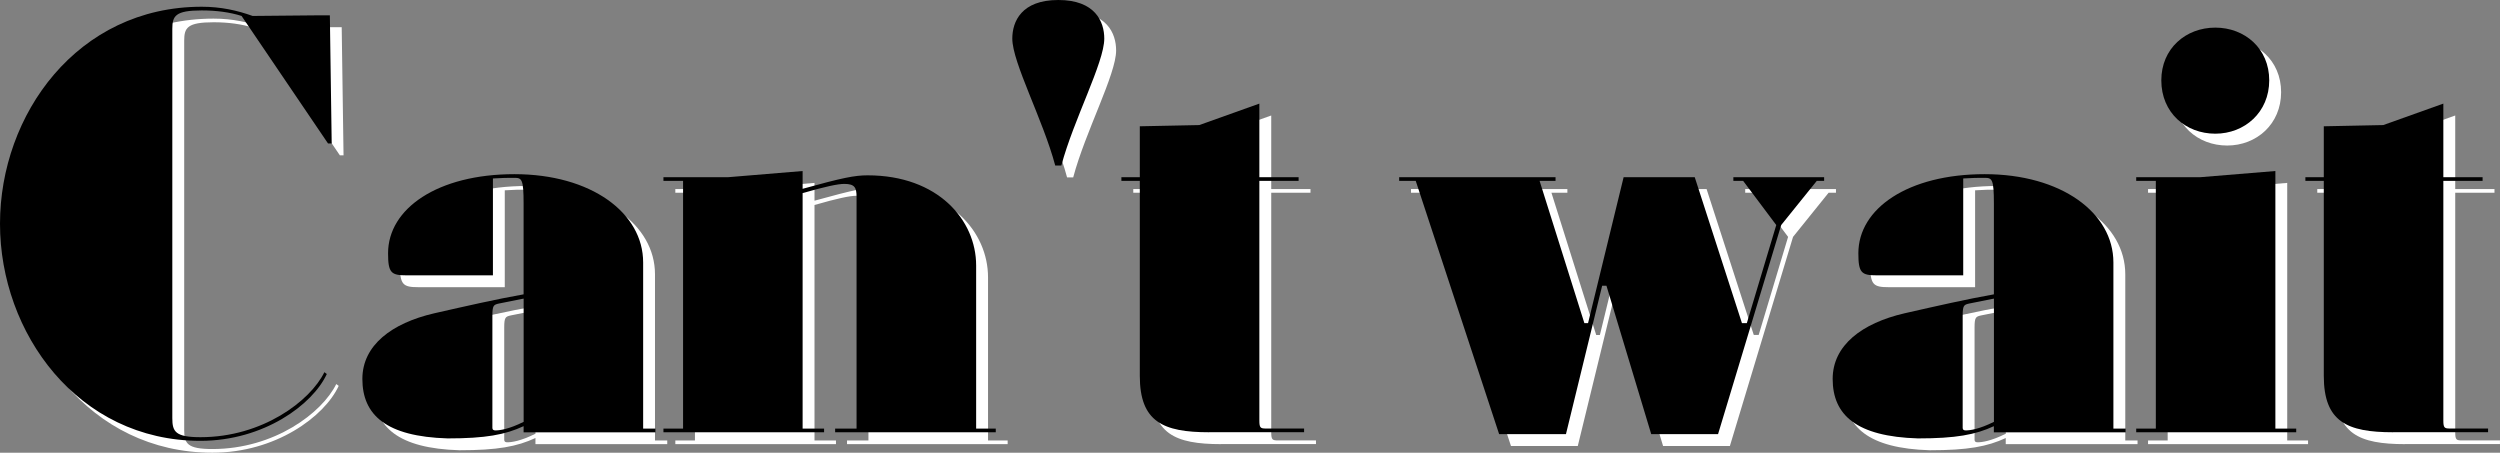 <?xml version="1.0" encoding="UTF-8"?><svg id="_レイヤー_2" xmlns="http://www.w3.org/2000/svg" viewBox="0 0 597.45 108.19"><rect x="0" y="0" width="597.45" height="108.19" fill="#808080" stroke="none"/><defs><style>.cls-1,.cls-2{stroke-width:0px;}.cls-2{fill:#fff;}</style></defs><g id="TOP"><path class="cls-2" d="M80.94,92.22c-3.37,7.33-15.09,15.97-30.18,15.97-29.31,0-47.92-25.79-47.92-51.87S21.3,4.45,51.04,4.45c4.54,0,8.5.88,12.16,2.2l15.97-.15h2.49l.44,30.62h-.88L60.57,6.64c-2.78-.88-6.01-1.32-9.52-1.32-6.3,0-7.03,1.32-7.03,4.4v93.05c0,3.22.73,4.54,6.74,4.54,14.8,0,26.23-8.65,29.6-15.53l.59.44Z"/><path class="cls-2" d="M127.97,104.67c-4.4,2.05-9.08,2.93-18.17,2.93-14.65-.44-20.37-5.57-20.37-14.21,0-8.06,7.03-13.33,17.14-15.68,7.77-1.76,14.8-3.37,21.39-4.54v-21.69c0-5.86-.44-6.15-2.2-6.15s-2.78,0-5.13.15v23.15h-20.66c-3.66,0-4.4-.59-4.4-5.28,0-10.7,11.87-18.9,30.19-18.9s30.77,9.23,30.77,21.1v39.71h2.93v.88h-31.5v-1.47ZM121.23,105.7c1.03,0,3.22-.29,6.74-2.05v-29.45c-2.93.59-4.4.88-5.86,1.17-1.32.29-1.61.44-1.61,2.93v26.81c0,.44.29.59.73.59Z"/><path class="cls-2" d="M202.41,105.26h5.13v-55.39c0-2.2-.44-3.08-2.93-3.08-1.47,0-4.4.59-9.96,2.2v56.27h5.13v.88h-38.39v-.88h4.69v-59.2h-4.69v-.88h15.53l17.73-1.47v4.25c9.53-2.64,12.46-3.22,15.53-3.22,16.85,0,25.94,10.7,25.94,21.54v38.98h4.69v.88h-38.39v-.88Z"/><path class="cls-2" d="M255.01,42.4c-2.93-10.99-10.26-24.62-10.26-30.33,0-4.1,2.2-9.23,10.99-9.23s10.99,5.13,10.99,9.23c0,5.71-7.33,19.34-10.26,30.33h-1.47Z"/><path class="cls-2" d="M291.79,106.14c-10.99,0-16.56-2.49-16.56-13.48v-46.6h-4.4v-.88h4.4v-12.16l14.21-.29,14.36-5.13v17.58h9.38v.88h-9.38v57.29c0,1.76.29,1.9,1.61,1.9h9.08v.88h-22.71Z"/><path class="cls-2" d="M407.84,45.18l11.28,34.87h1.17l7.03-23.44-7.91-10.55h-2.34v-.88h21.69v.88h-1.76l-8.5,10.55-15.09,49.97h-15.97l-10.7-35.46h-1.03l-8.65,35.46h-15.97l-19.93-60.52h-3.96v-.88h37.37v.88h-3.81l10.7,33.99h.88l8.5-34.87h17Z"/><path class="cls-2" d="M479.35,104.67c-4.4,2.05-9.08,2.93-18.17,2.93-14.65-.44-20.37-5.57-20.37-14.21,0-8.06,7.03-13.33,17.14-15.68,7.77-1.76,14.8-3.37,21.39-4.54v-21.69c0-5.86-.44-6.15-2.2-6.15s-2.78,0-5.13.15v23.15h-20.66c-3.66,0-4.4-.59-4.4-5.28,0-10.7,11.87-18.9,30.18-18.9s30.77,9.23,30.77,21.1v39.71h2.93v.88h-31.5v-1.47ZM472.61,105.7c1.03,0,3.22-.29,6.74-2.05v-29.45c-2.93.59-4.4.88-5.86,1.17-1.32.29-1.61.44-1.61,2.93v26.81c0,.44.29.59.73.59Z"/><path class="cls-2" d="M546.6,105.26h4.98v.88h-38.24v-.88h4.69v-59.2h-4.69v-.88h15.38l17.88-1.47v61.54ZM519.35,22.03c0-7.62,5.86-12.6,12.9-12.6s12.89,4.98,12.89,12.6-5.86,12.75-12.89,12.75-12.9-4.98-12.9-12.75Z"/><path class="cls-2" d="M574.74,106.14c-10.99,0-16.56-2.49-16.56-13.48v-46.6h-4.4v-.88h4.4v-12.16l14.21-.29,14.36-5.13v17.58h9.38v.88h-9.38v57.29c0,1.76.29,1.9,1.61,1.9h9.08v.88h-22.71Z"/><path class="cls-1" d="M78.1,89.38c-3.37,7.33-15.09,15.97-30.19,15.97C18.61,105.36,0,79.57,0,53.48S18.46,1.61,48.21,1.61c4.54,0,8.5.88,12.16,2.2l15.97-.15h2.49l.44,30.62h-.88L57.73,3.81c-2.78-.88-6.01-1.32-9.52-1.32-6.3,0-7.03,1.32-7.03,4.4v93.05c0,3.22.73,4.54,6.74,4.54,14.8,0,26.23-8.65,29.6-15.53l.59.44Z"/><path class="cls-1" d="M125.14,101.84c-4.4,2.05-9.08,2.93-18.17,2.93-14.65-.44-20.37-5.57-20.37-14.21,0-8.06,7.03-13.33,17.14-15.68,7.77-1.76,14.8-3.37,21.39-4.54v-21.69c0-5.86-.44-6.15-2.2-6.15s-2.78,0-5.13.15v23.15h-20.66c-3.66,0-4.4-.59-4.4-5.28,0-10.7,11.87-18.9,30.19-18.9s30.77,9.23,30.77,21.1v39.71h2.93v.88h-31.5v-1.47ZM118.4,102.86c1.03,0,3.22-.29,6.74-2.05v-29.45c-2.93.59-4.4.88-5.86,1.17-1.32.29-1.61.44-1.61,2.93v26.81c0,.44.29.59.73.59Z"/><path class="cls-1" d="M199.57,102.42h5.13v-55.39c0-2.2-.44-3.08-2.93-3.08-1.47,0-4.4.59-9.96,2.2v56.27h5.13v.88h-38.39v-.88h4.69v-59.2h-4.69v-.88h15.53l17.73-1.47v4.25c9.52-2.64,12.45-3.22,15.53-3.22,16.85,0,25.94,10.7,25.94,21.54v38.98h4.69v.88h-38.39v-.88Z"/><path class="cls-1" d="M252.18,39.56c-2.93-10.99-10.26-24.62-10.26-30.33,0-4.1,2.2-9.23,10.99-9.23s10.99,5.13,10.99,9.23c0,5.71-7.33,19.34-10.26,30.33h-1.47Z"/><path class="cls-1" d="M288.95,103.3c-10.99,0-16.56-2.49-16.56-13.48v-46.6h-4.4v-.88h4.4v-12.16l14.21-.29,14.36-5.13v17.58h9.38v.88h-9.38v57.29c0,1.76.29,1.9,1.61,1.9h9.08v.88h-22.71Z"/><path class="cls-1" d="M405.01,42.35l11.28,34.87h1.17l7.03-23.44-7.91-10.55h-2.34v-.88h21.69v.88h-1.76l-8.5,10.55-15.09,49.97h-15.97l-10.7-35.46h-1.03l-8.65,35.46h-15.97l-19.93-60.52h-3.96v-.88h37.37v.88h-3.81l10.7,33.99h.88l8.5-34.87h17Z"/><path class="cls-1" d="M476.51,101.84c-4.4,2.05-9.08,2.93-18.17,2.93-14.65-.44-20.37-5.57-20.37-14.21,0-8.06,7.03-13.33,17.14-15.68,7.77-1.76,14.8-3.37,21.39-4.54v-21.69c0-5.86-.44-6.15-2.2-6.15s-2.78,0-5.13.15v23.15h-20.66c-3.66,0-4.4-.59-4.4-5.28,0-10.7,11.87-18.9,30.18-18.9s30.77,9.23,30.77,21.1v39.71h2.93v.88h-31.5v-1.47ZM469.77,102.86c1.03,0,3.22-.29,6.74-2.05v-29.45c-2.93.59-4.4.88-5.86,1.17-1.32.29-1.61.44-1.61,2.93v26.81c0,.44.29.59.73.59Z"/><path class="cls-1" d="M543.77,102.42h4.98v.88h-38.24v-.88h4.69v-59.2h-4.69v-.88h15.38l17.88-1.47v61.54ZM516.51,19.2c0-7.62,5.86-12.6,12.9-12.6s12.89,4.98,12.89,12.6-5.86,12.75-12.89,12.75-12.9-4.98-12.9-12.75Z"/><path class="cls-1" d="M571.9,103.3c-10.99,0-16.56-2.49-16.56-13.48v-46.6h-4.4v-.88h4.4v-12.16l14.21-.29,14.36-5.13v17.58h9.38v.88h-9.38v57.29c0,1.76.29,1.9,1.61,1.9h9.08v.88h-22.71Z"/></g></svg>